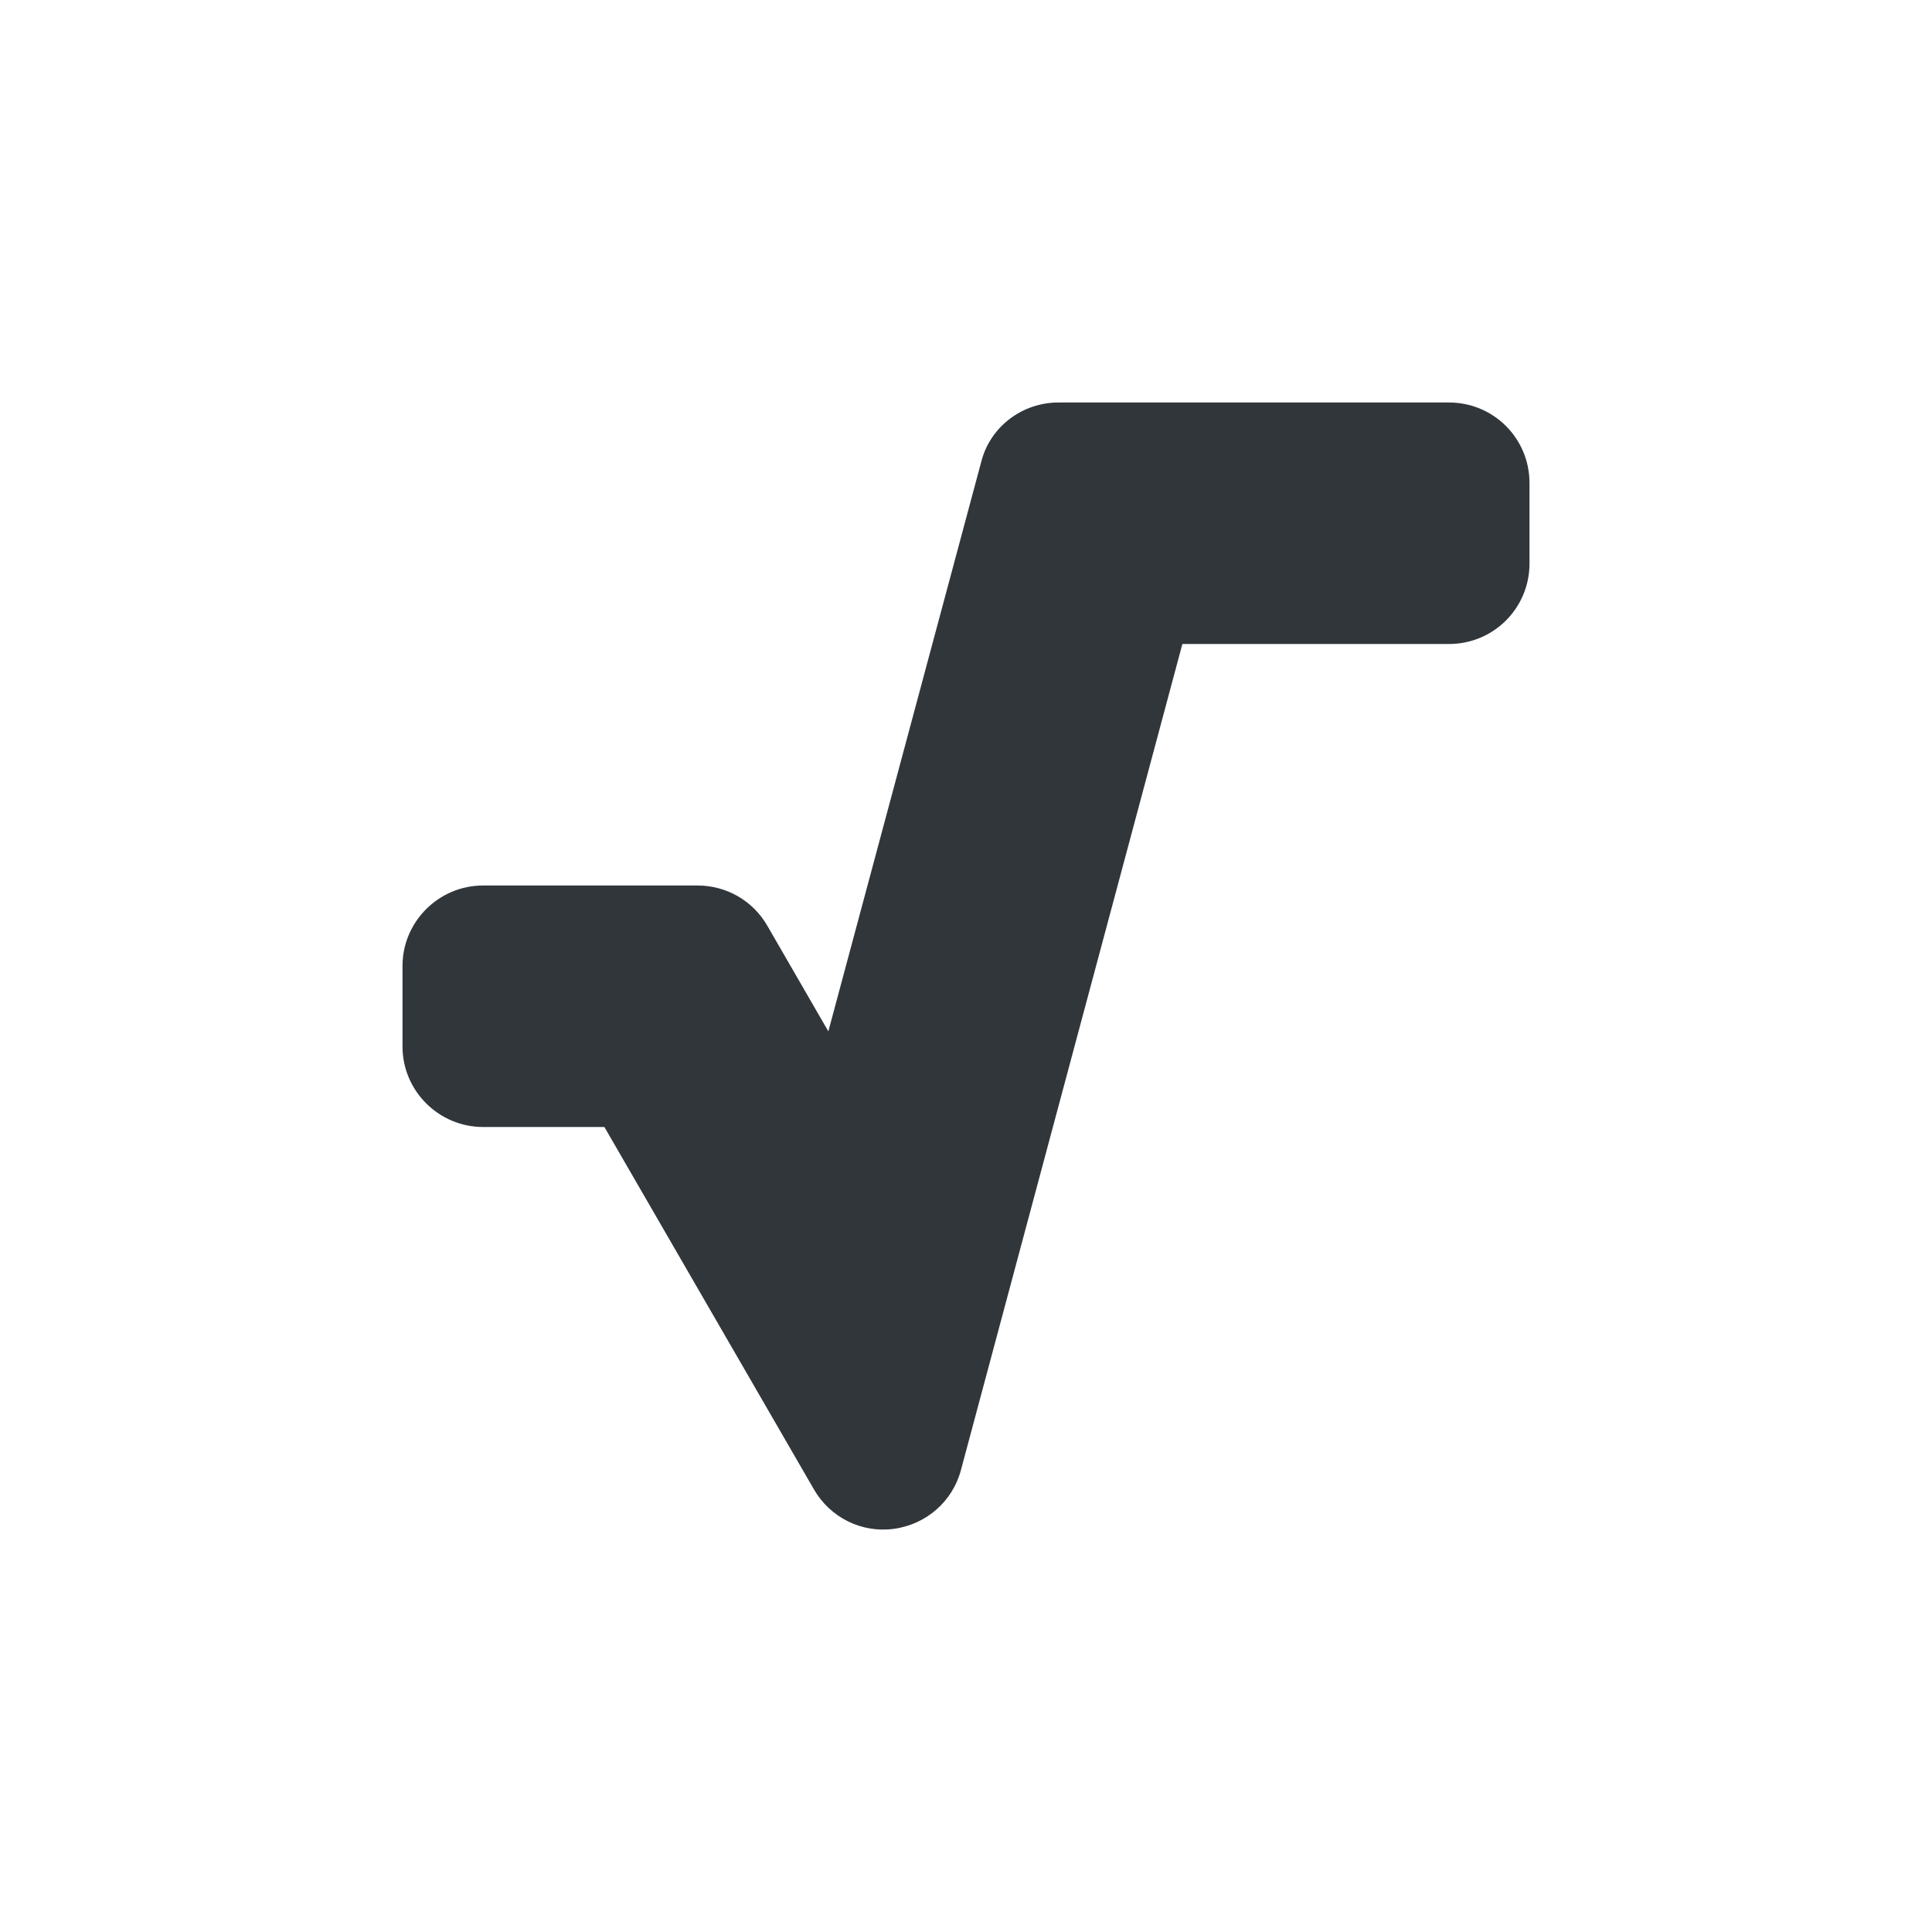 <svg xmlns="http://www.w3.org/2000/svg" width="12pt" height="12pt" version="1.1" viewBox="0 0 12 12">
 <g>
  <path style="fill:rgb(19.216%,21.176%,23.137%)" d="M 6.574 2.5 C 6.348 2.5 6.148 2.652 6.094 2.871 L 5.145 6.406 L 4.766 5.75 C 4.676 5.594 4.512 5.5 4.332 5.5 L 3 5.5 C 2.727 5.5 2.5 5.723 2.5 6 L 2.5 6.5 C 2.5 6.777 2.727 7 3 7 L 3.754 7 L 5.055 9.25 C 5.156 9.426 5.352 9.523 5.551 9.496 C 5.754 9.469 5.918 9.324 5.969 9.129 L 7.344 4 L 9 4 C 9.277 4 9.5 3.777 9.5 3.5 L 9.5 3 C 9.5 2.723 9.277 2.5 9 2.5 Z M 6.574 2.5"/>
 </g>
</svg>
